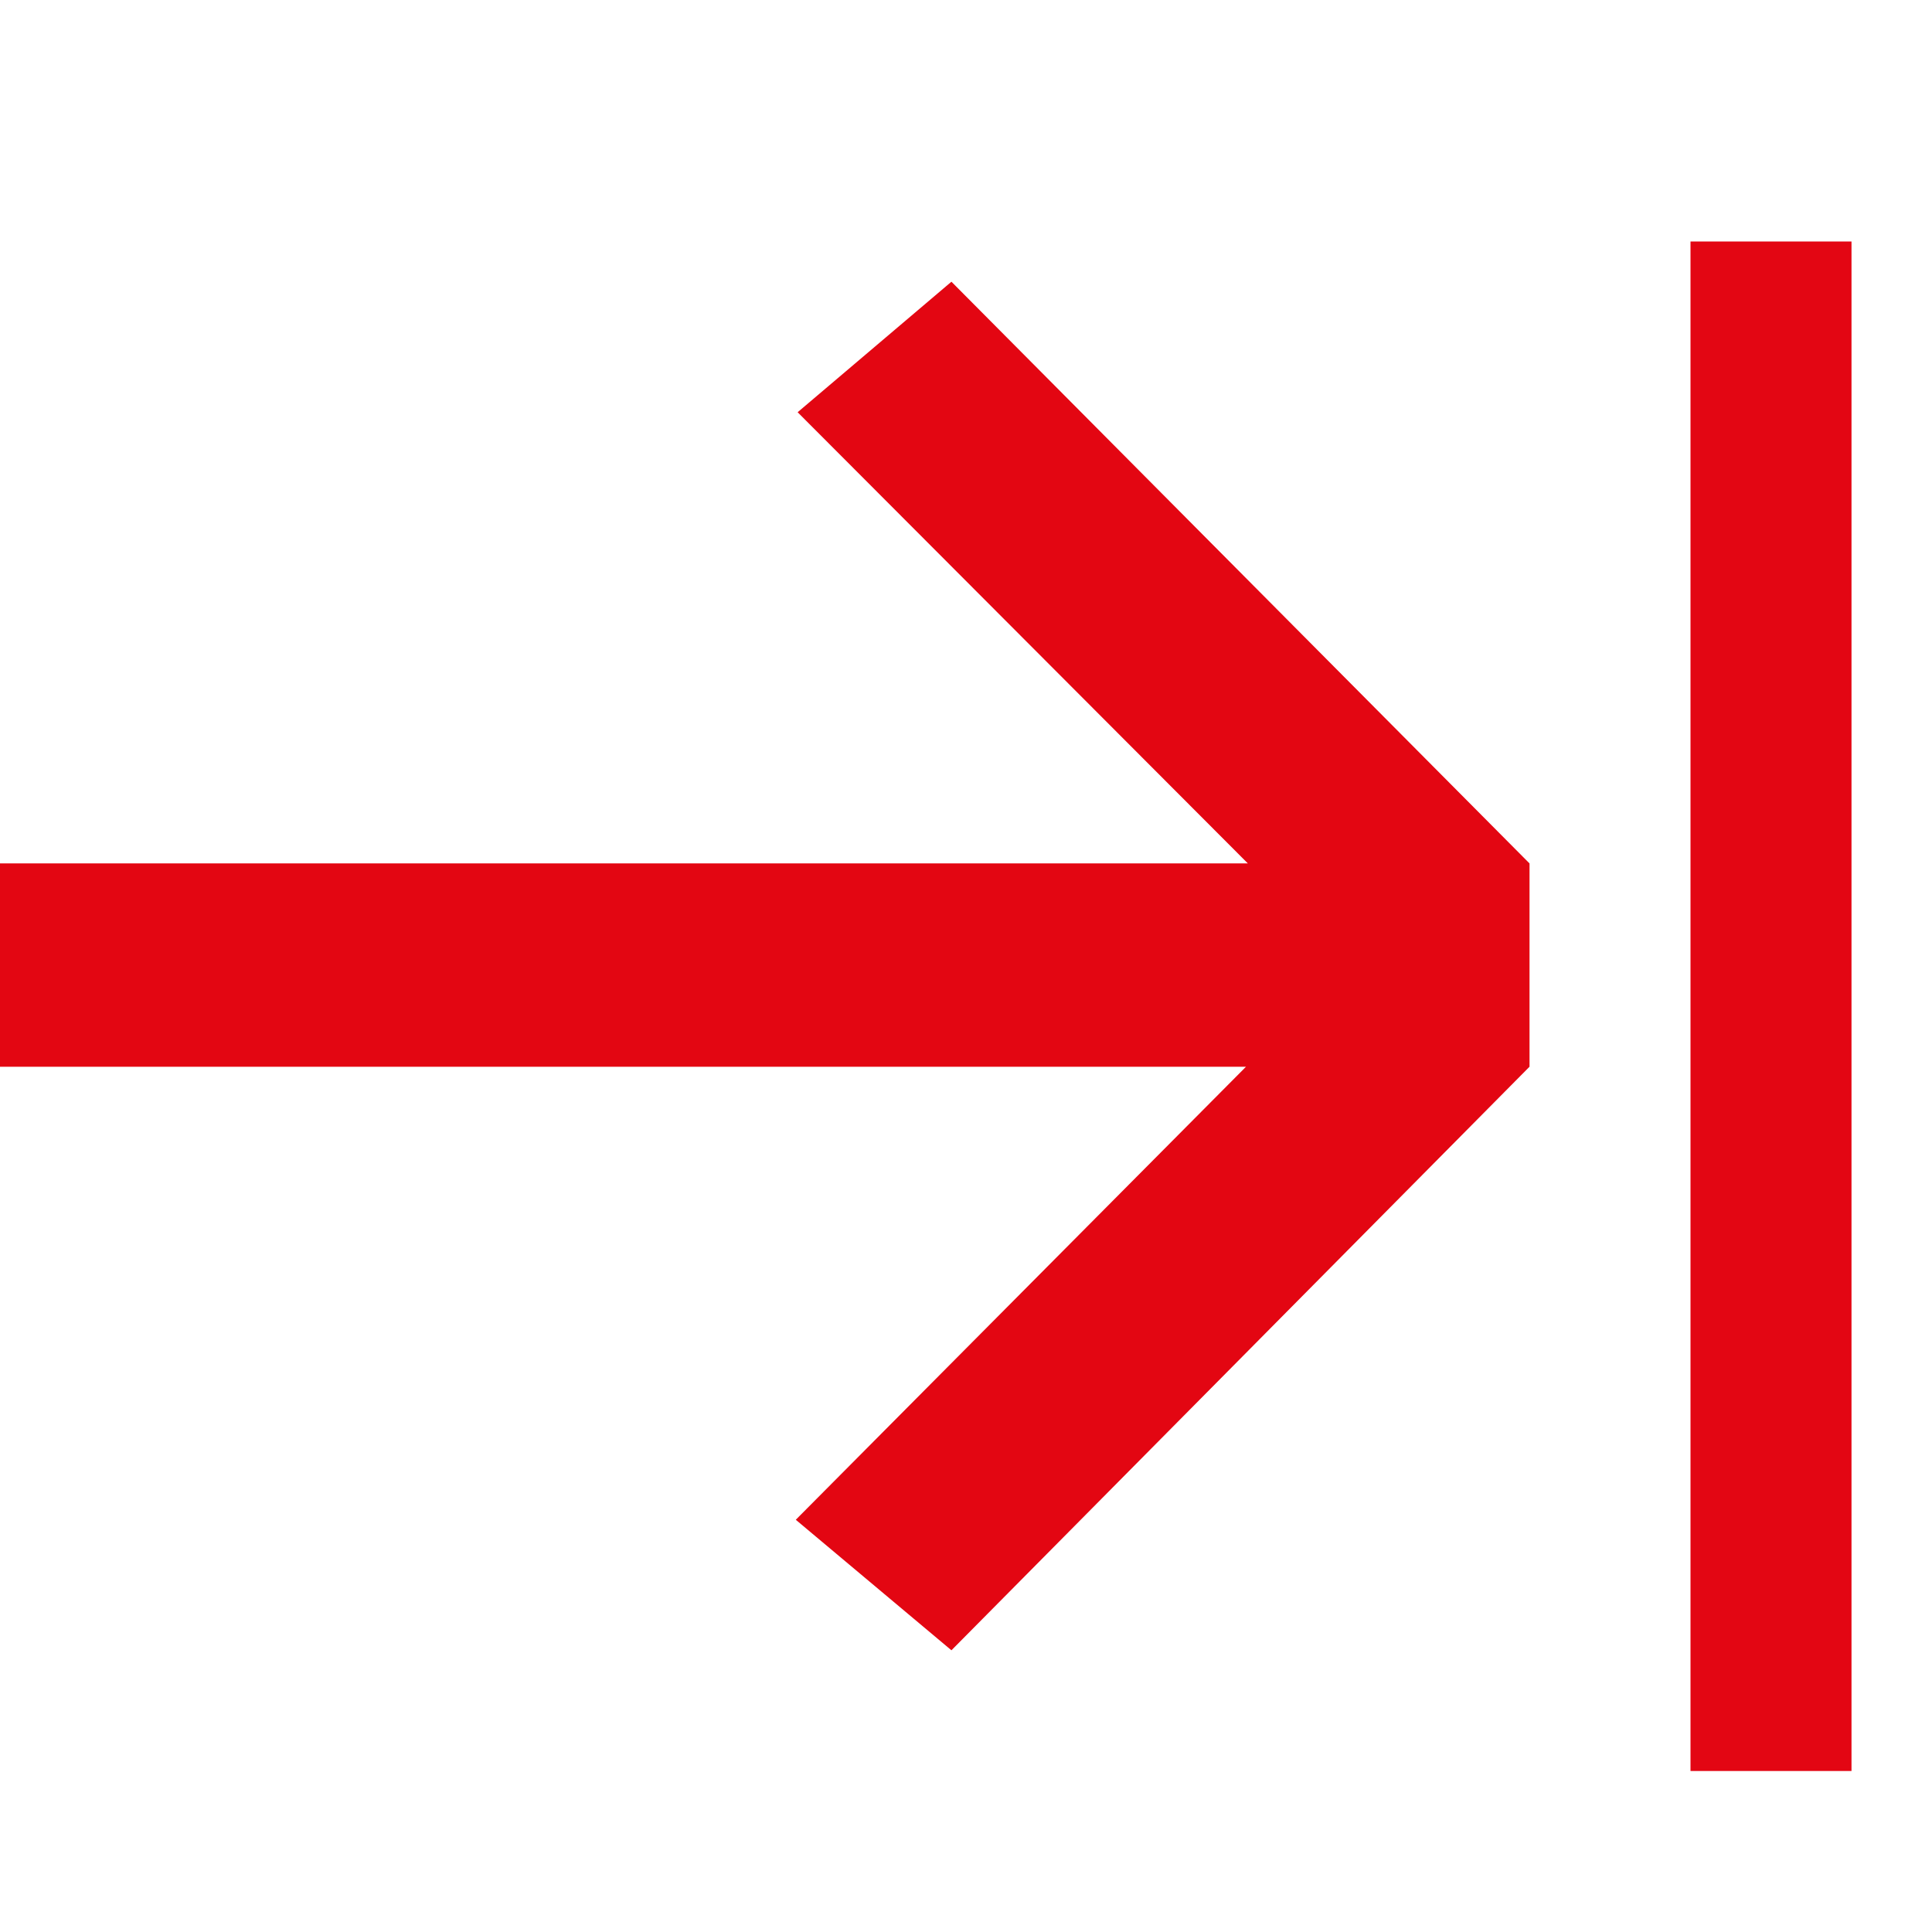 <svg width="24" height="24" viewBox="0 0 24 24" fill="none" xmlns="http://www.w3.org/2000/svg">
<path d="M19 13.251V10.726L11.819 3.5L9.909 5.121L15.502 10.726H0L0 13.251H15.479L9.886 18.879L11.819 20.5L19 13.251Z" fill="#E30613"/>
<path d="M19 13.251V10.726L11.819 3.5L9.909 5.121L15.502 10.726H0L0 13.251H15.479L9.886 18.879L11.819 20.5L19 13.251Z" fill="#E30613" fill-opacity="0.2"/>
<path fill-rule="evenodd" clip-rule="evenodd" d="M21 22L21 3L23 3L23 22L21 22Z" fill="#E30613"/>
</svg>
